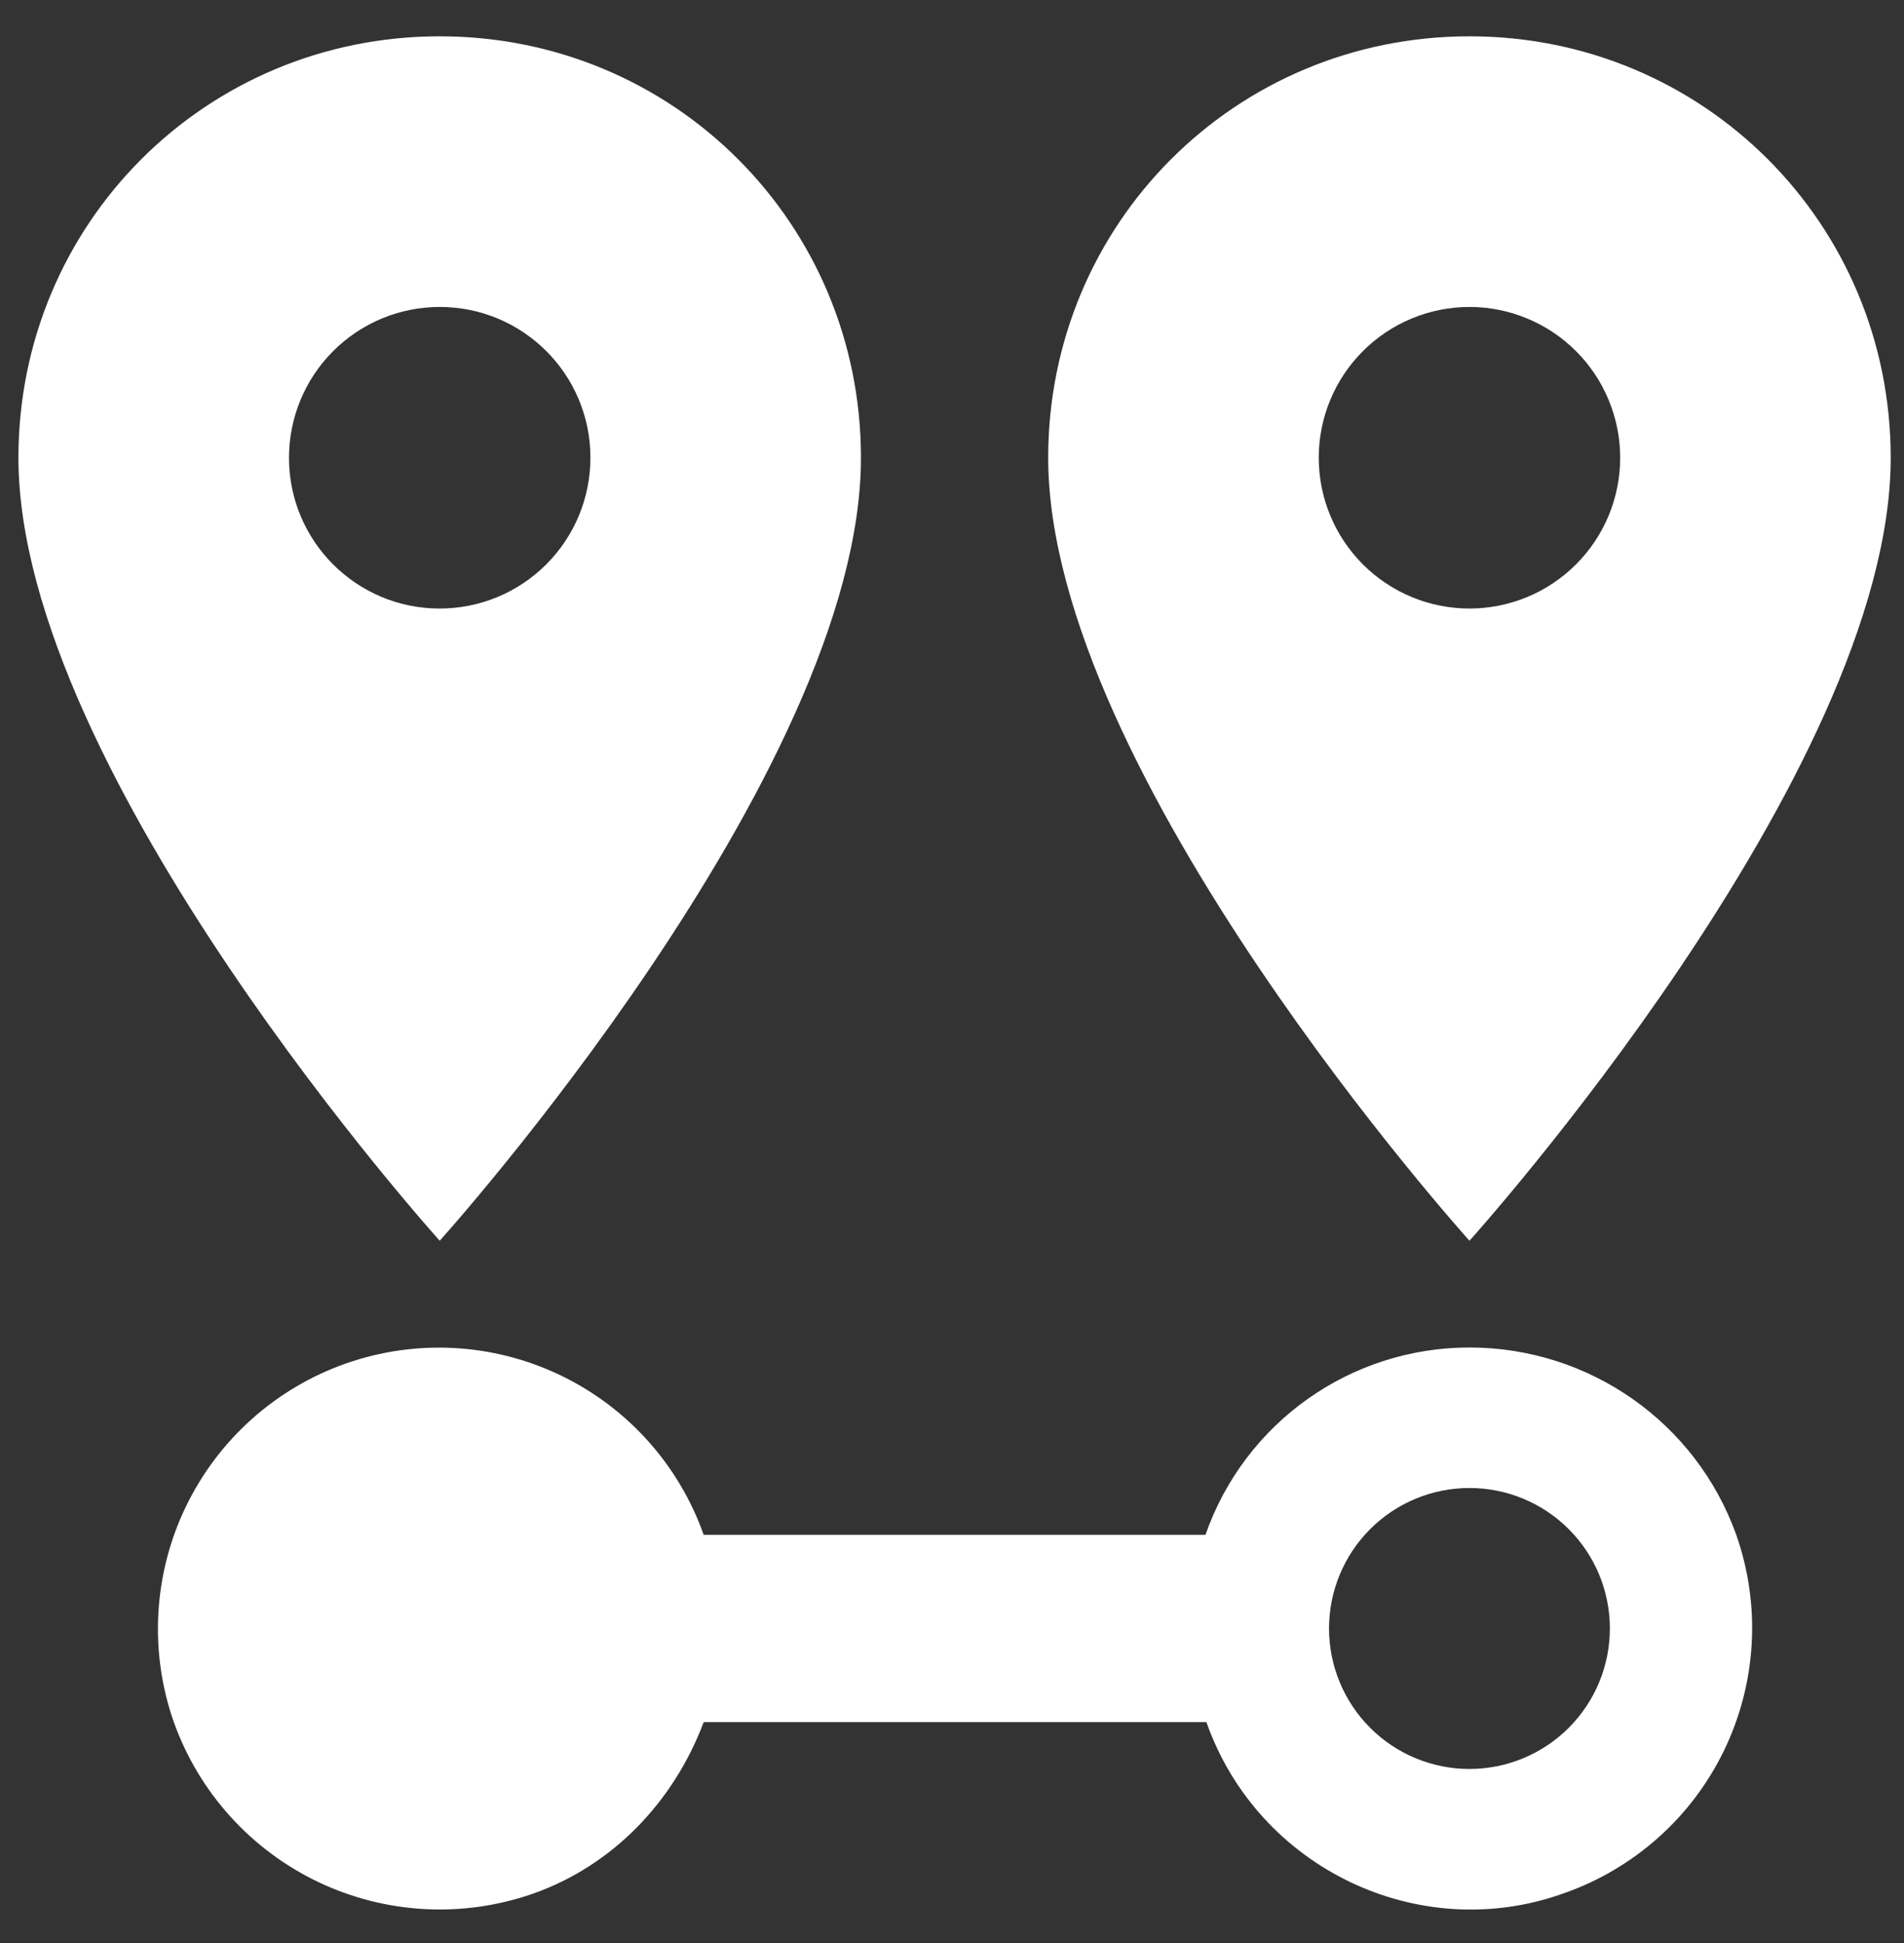 <svg width="50" height="51" viewBox="0 0 50 51" fill="none" xmlns="http://www.w3.org/2000/svg">
<rect x="0" y="0" width="50" height="51" fill="#333333" stroke="none"/>
<path d="M11.547 15.973C9.359 15.973 7.589 14.203 7.589 12.015C7.589 10.966 8.006 9.959 8.748 9.217C9.49 8.474 10.497 8.057 11.547 8.057C13.735 8.057 15.505 9.827 15.505 12.015C15.505 13.065 15.088 14.072 14.345 14.814C13.603 15.556 12.597 15.973 11.547 15.973ZM11.547 0.953C5.401 0.953 0.484 5.869 0.484 12.015C0.484 20.3 11.547 32.567 11.547 32.567C11.547 32.567 22.609 20.3 22.609 12.015C22.609 5.869 17.693 0.953 11.547 0.953ZM38.589 15.973C37.539 15.973 36.532 15.556 35.79 14.814C35.048 14.072 34.631 13.065 34.631 12.015C34.631 11.495 34.733 10.981 34.932 10.501C35.131 10.02 35.422 9.584 35.79 9.217C36.157 8.849 36.594 8.558 37.074 8.359C37.554 8.16 38.069 8.057 38.589 8.057C39.108 8.057 39.623 8.16 40.103 8.359C40.583 8.558 41.02 8.849 41.387 9.217C41.755 9.584 42.046 10.02 42.245 10.501C42.444 10.981 42.547 11.495 42.547 12.015C42.547 13.065 42.13 14.072 41.387 14.814C40.645 15.556 39.638 15.973 38.589 15.973ZM38.589 0.953C32.443 0.953 27.526 5.869 27.526 12.015C27.526 20.3 38.589 32.567 38.589 32.567C38.589 32.567 49.651 20.3 49.651 12.015C49.651 5.869 44.734 0.953 38.589 0.953ZM38.589 35.369C35.467 35.369 32.688 37.336 31.656 40.286H18.479C17.828 38.446 16.474 36.94 14.713 36.096C12.953 35.253 10.931 35.142 9.089 35.787C8.173 36.108 7.33 36.606 6.607 37.253C5.884 37.9 5.296 38.683 4.875 39.558C4.455 40.432 4.212 41.381 4.159 42.349C4.105 43.318 4.243 44.288 4.565 45.203C5.225 47.047 6.589 48.556 8.357 49.399C10.126 50.242 12.157 50.351 14.005 49.702C16.095 48.964 17.693 47.292 18.479 45.203H31.681C33.033 49.038 37.261 51.054 41.047 49.702C41.965 49.384 42.812 48.888 43.538 48.242C44.264 47.597 44.855 46.814 45.278 45.939C45.7 45.064 45.946 44.114 46 43.144C46.055 42.174 45.917 41.203 45.595 40.286C44.538 37.336 41.735 35.369 38.589 35.369ZM38.589 46.432C37.611 46.432 36.673 46.043 35.981 45.352C35.29 44.66 34.901 43.722 34.901 42.744C34.901 41.766 35.29 40.828 35.981 40.137C36.673 39.445 37.611 39.057 38.589 39.057C39.566 39.057 40.505 39.445 41.196 40.137C41.888 40.828 42.276 41.766 42.276 42.744C42.276 43.722 41.888 44.66 41.196 45.352C40.505 46.043 39.566 46.432 38.589 46.432Z" fill="white"/>
</svg>
